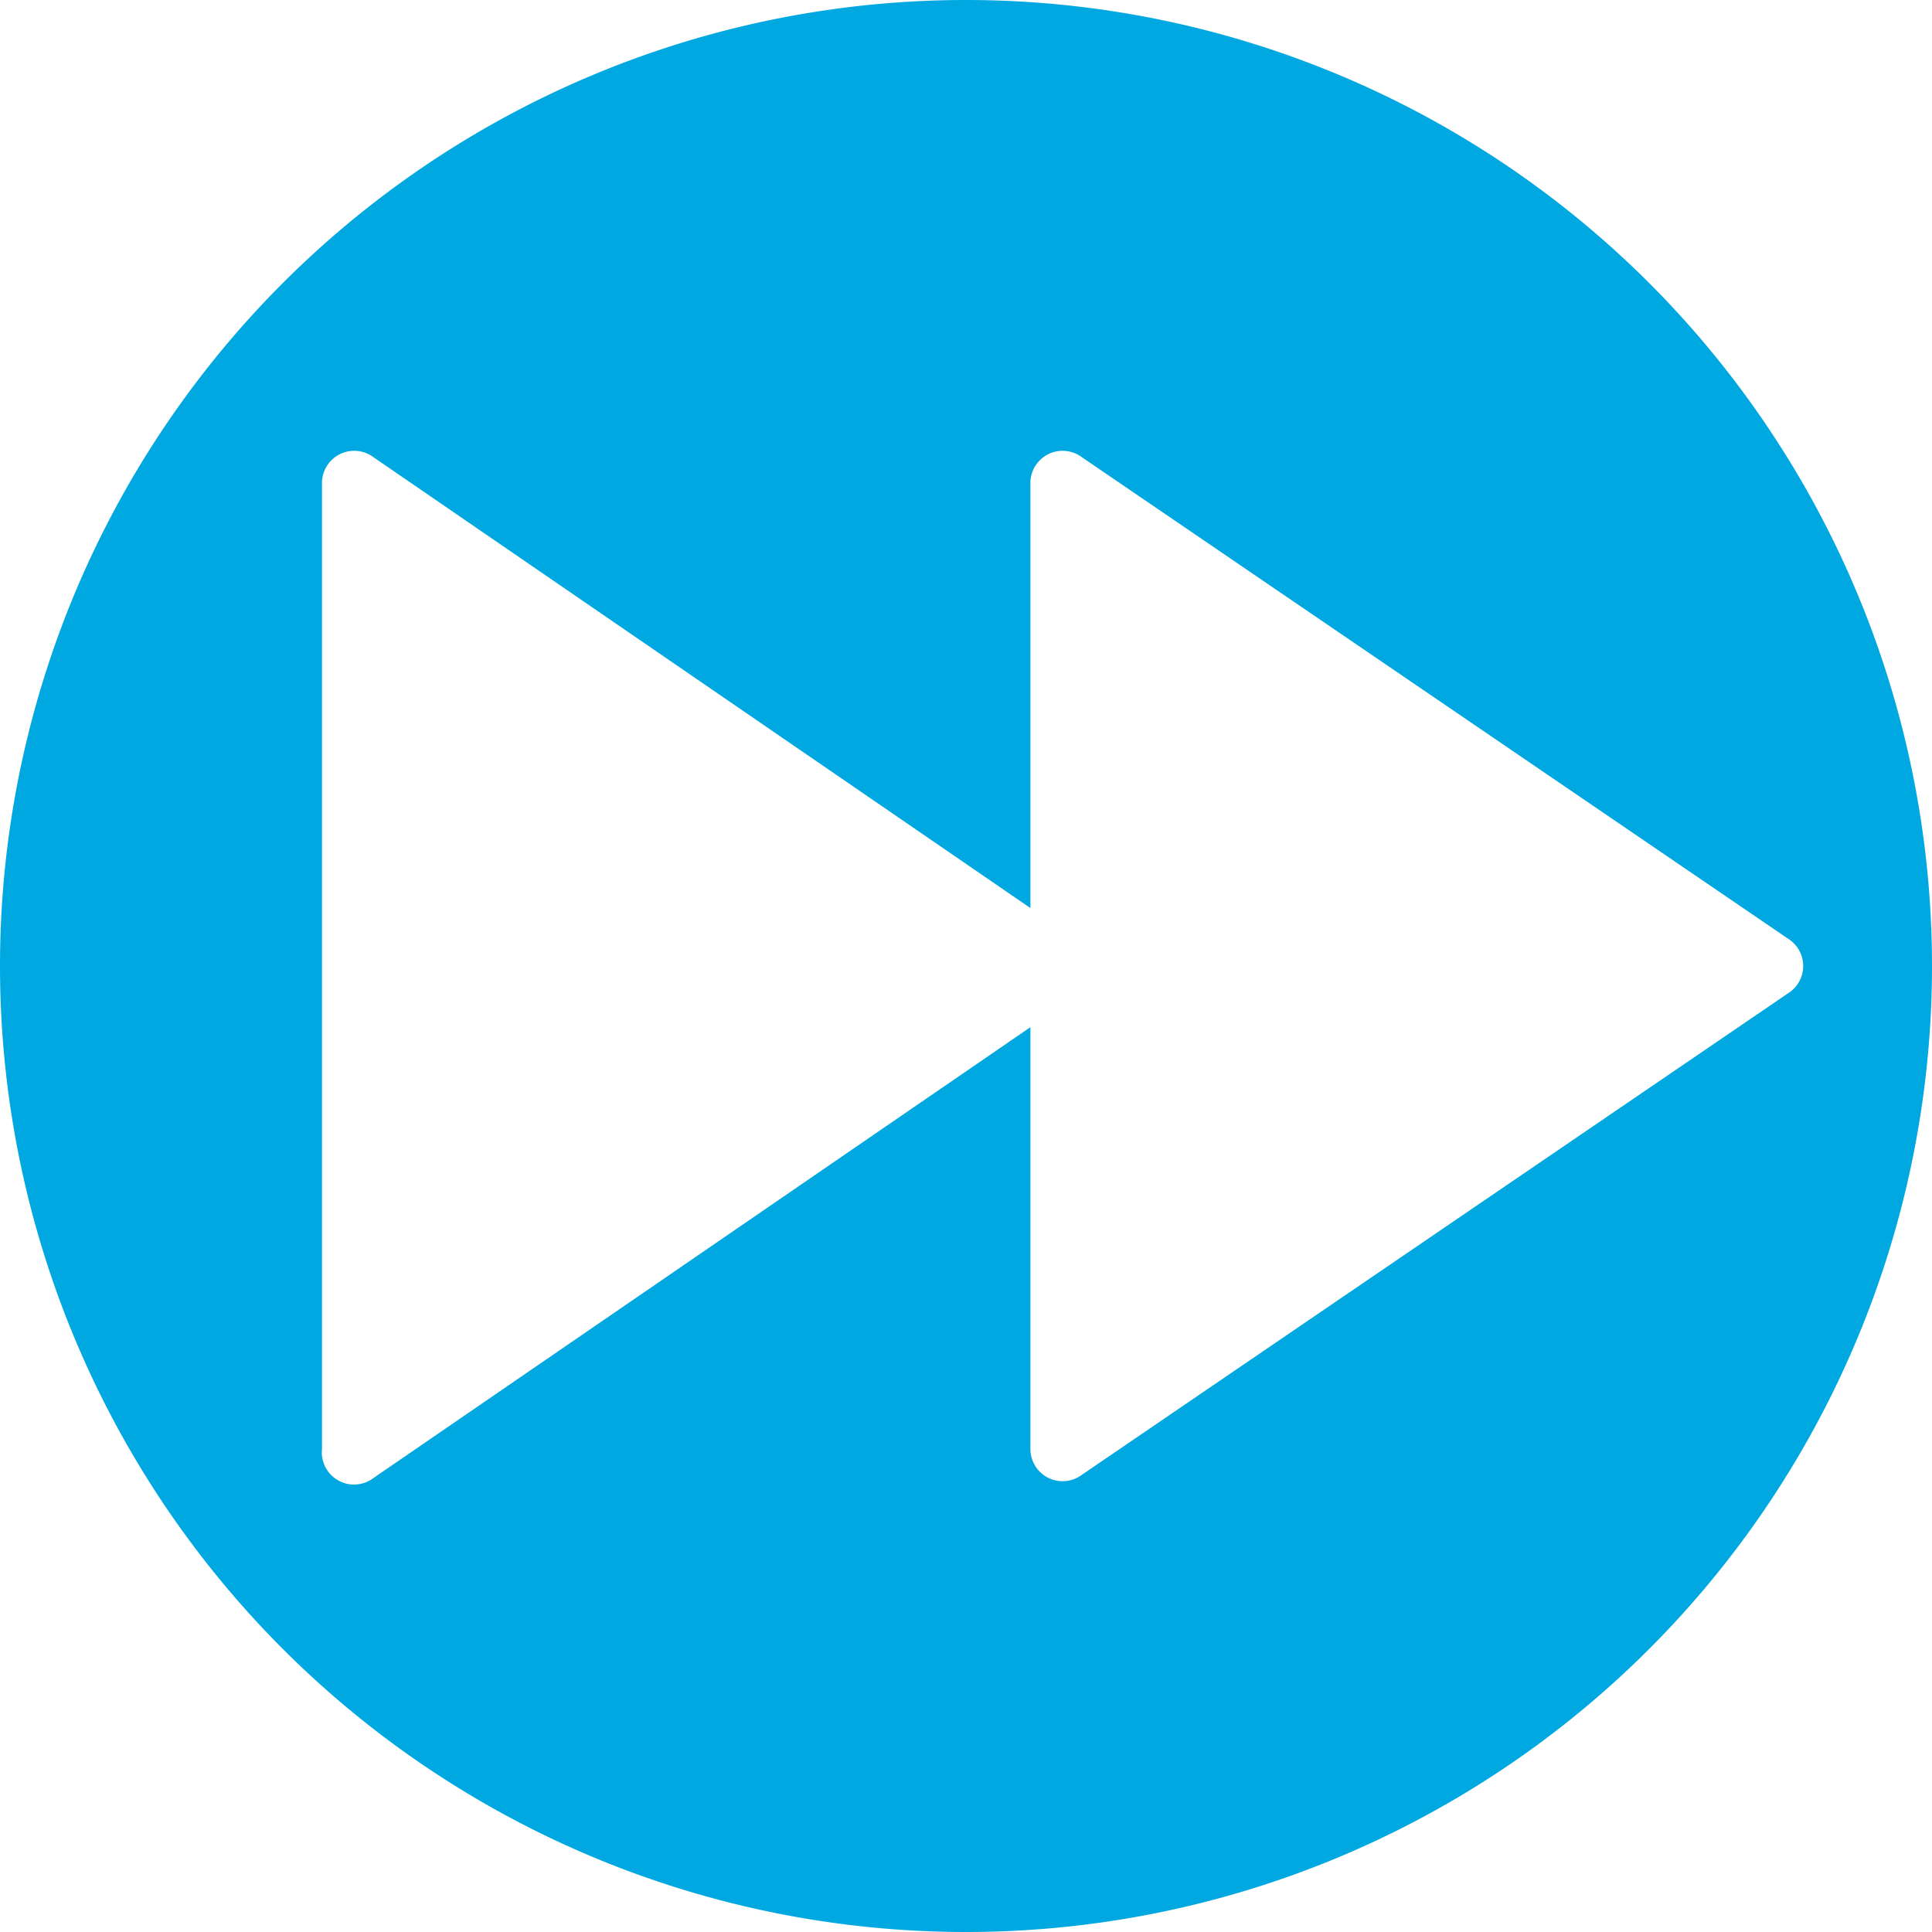 <svg fill="#00a8e1" xmlns="http://www.w3.org/2000/svg" viewBox="0 0 60 60" height="100" width="100" xml:space="preserve"><path d="M30 0a30 30 0 1 0 0 60 30 30 0 0 0 0-60zm25.6 30.8-22 15A1 1 0 0 1 32 45V31.9l-20.4 14A1 1 0 0 1 10 45V15a1 1 0 0 1 1.6-.8l20.4 14V15a1 1 0 0 1 1.6-.8l22 15a1 1 0 0 1 0 1.6z"></path></svg>